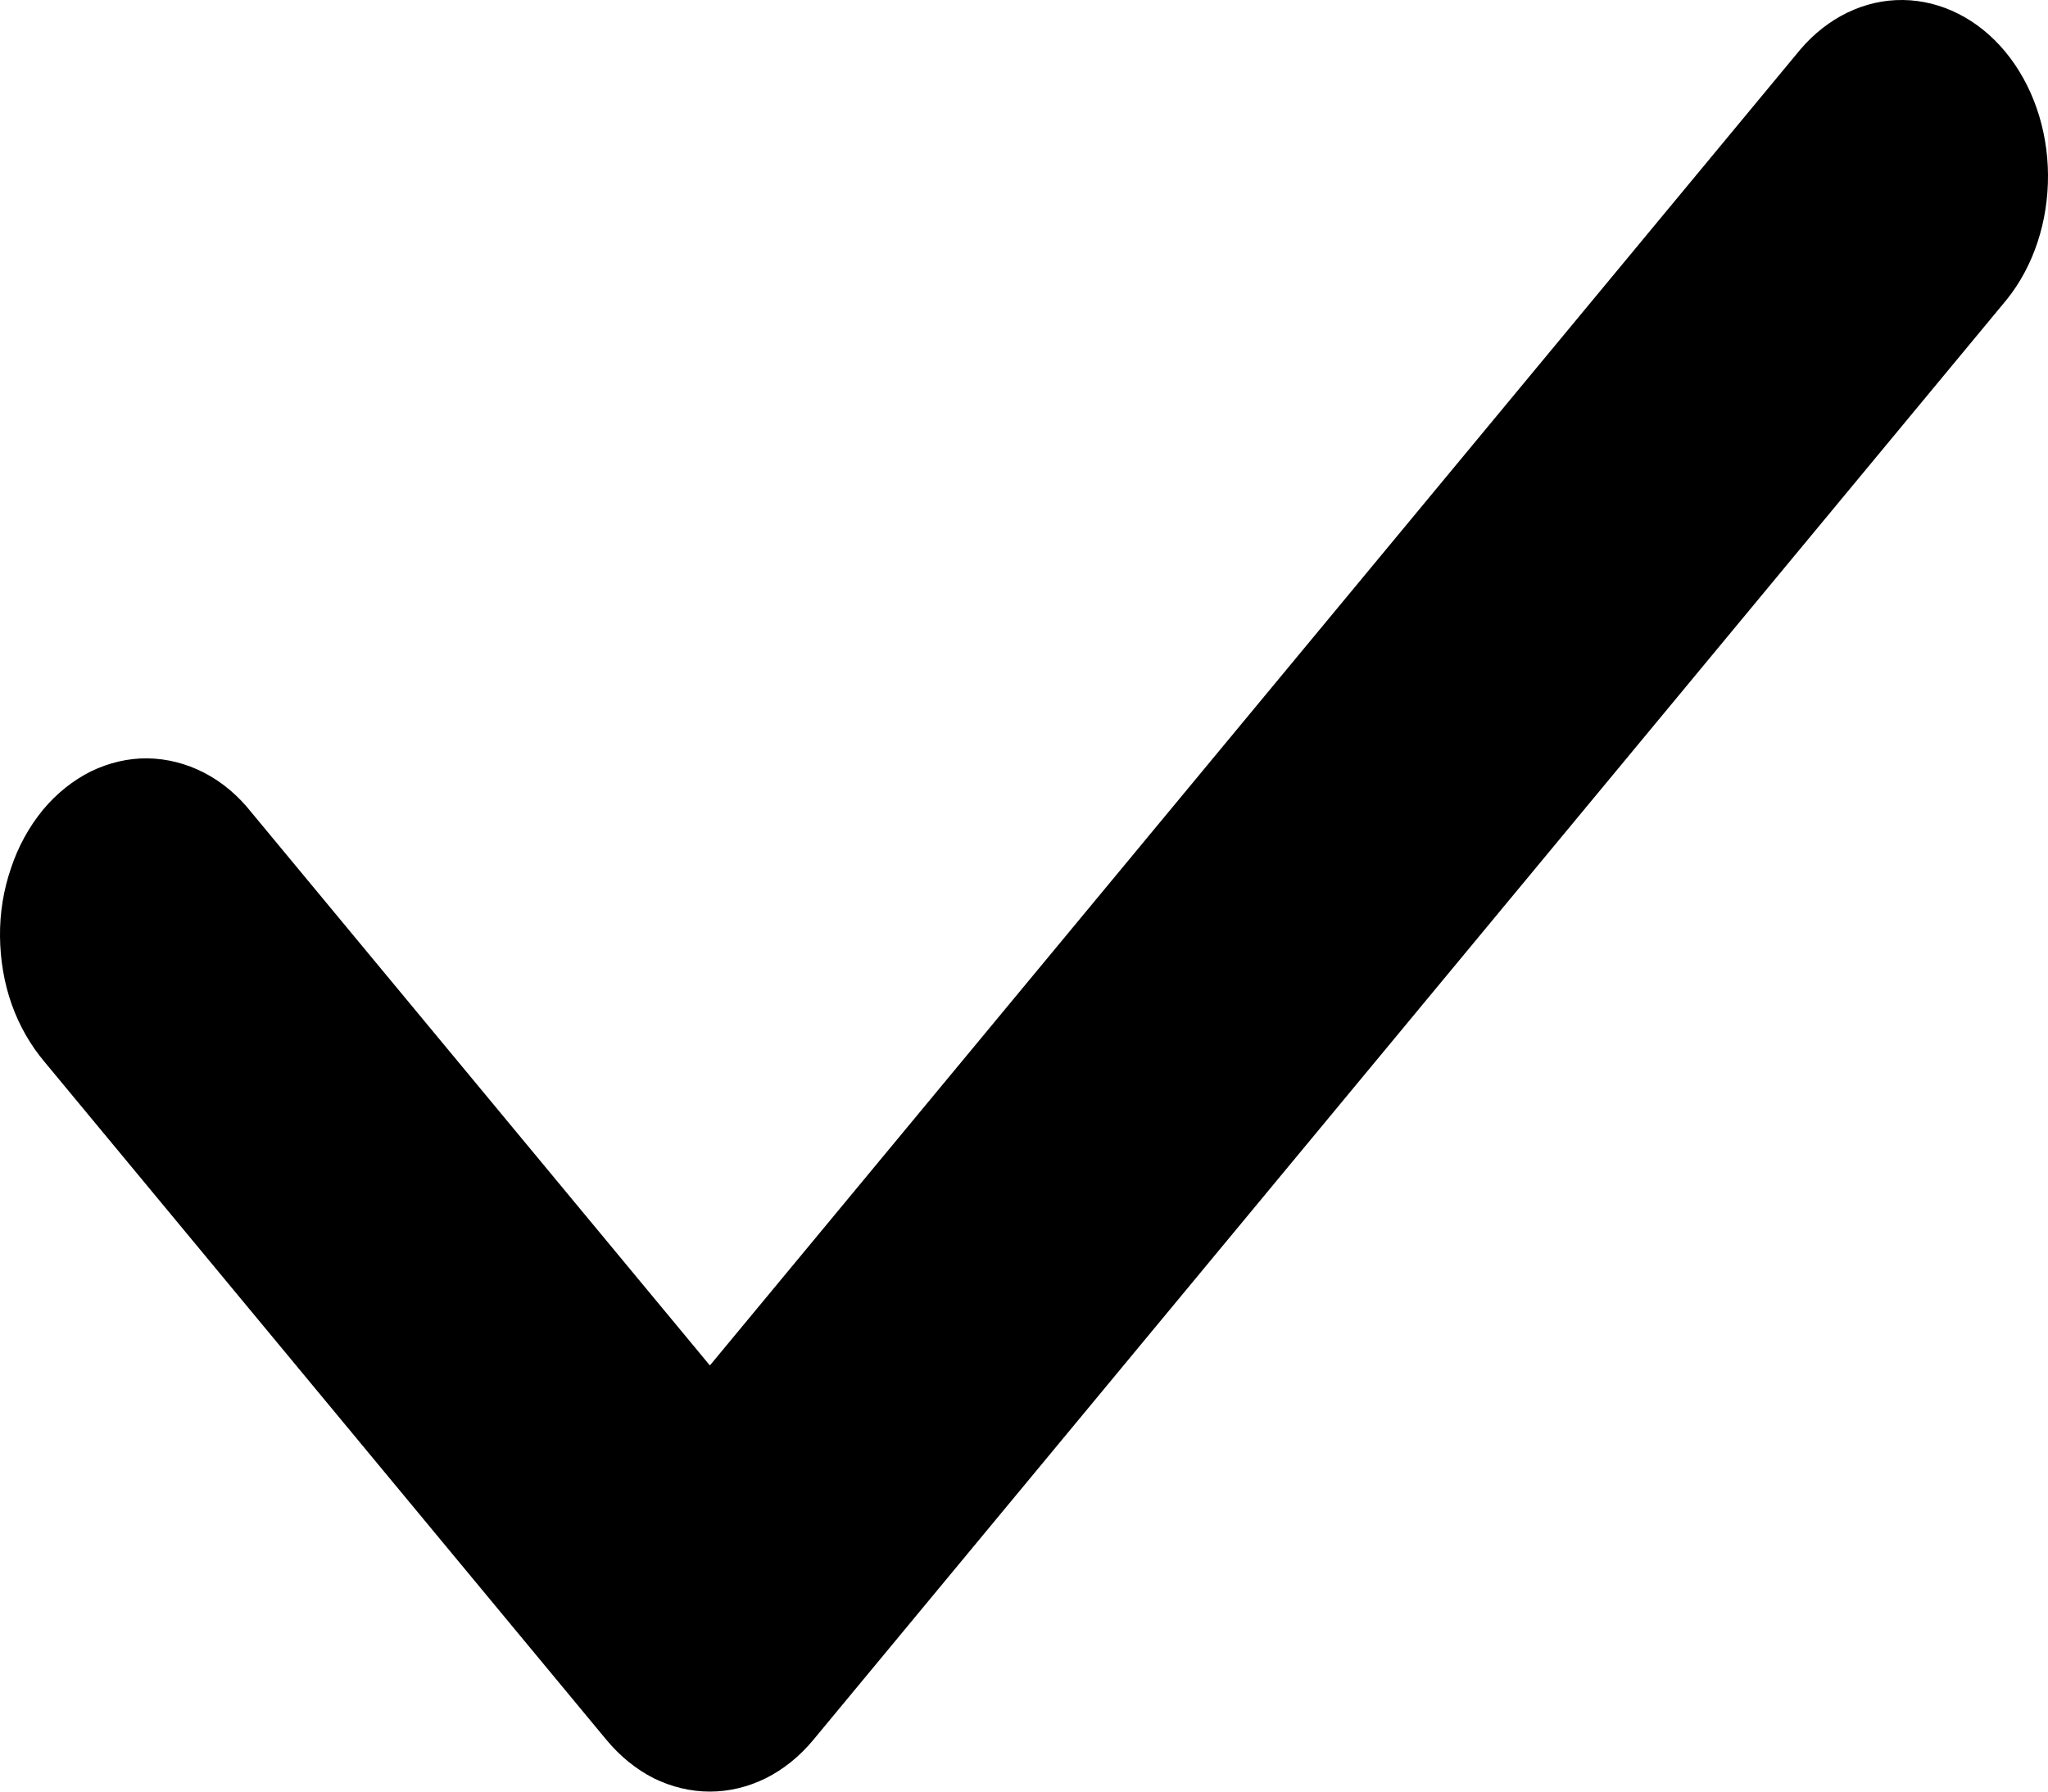<svg width="8" height="7" viewBox="0 0 8 7" fill="none" xmlns="http://www.w3.org/2000/svg">
<path d="M2.773 7C2.698 7 2.623 6.982 2.554 6.948C2.485 6.913 2.422 6.862 2.369 6.798L0.174 4.149C0.12 4.085 0.076 4.009 0.046 3.925C0.016 3.841 0.001 3.75 2.15755e-05 3.659C-0.001 3.567 0.014 3.476 0.043 3.392C0.071 3.307 0.114 3.23 0.167 3.165C0.221 3.1 0.285 3.049 0.355 3.014C0.425 2.98 0.501 2.962 0.576 2.963C0.652 2.964 0.727 2.983 0.797 3.019C0.867 3.055 0.93 3.108 0.982 3.174L2.773 5.335L7.032 0.194C7.139 0.068 7.284 -0.002 7.434 2.60767e-05C7.583 0.002 7.727 0.074 7.833 0.202C7.939 0.33 7.999 0.503 8 0.684C8.001 0.865 7.944 1.039 7.84 1.169L3.177 6.798C3.124 6.862 3.061 6.913 2.991 6.948C2.922 6.982 2.848 7 2.773 7Z" fill="black"/>
</svg>
